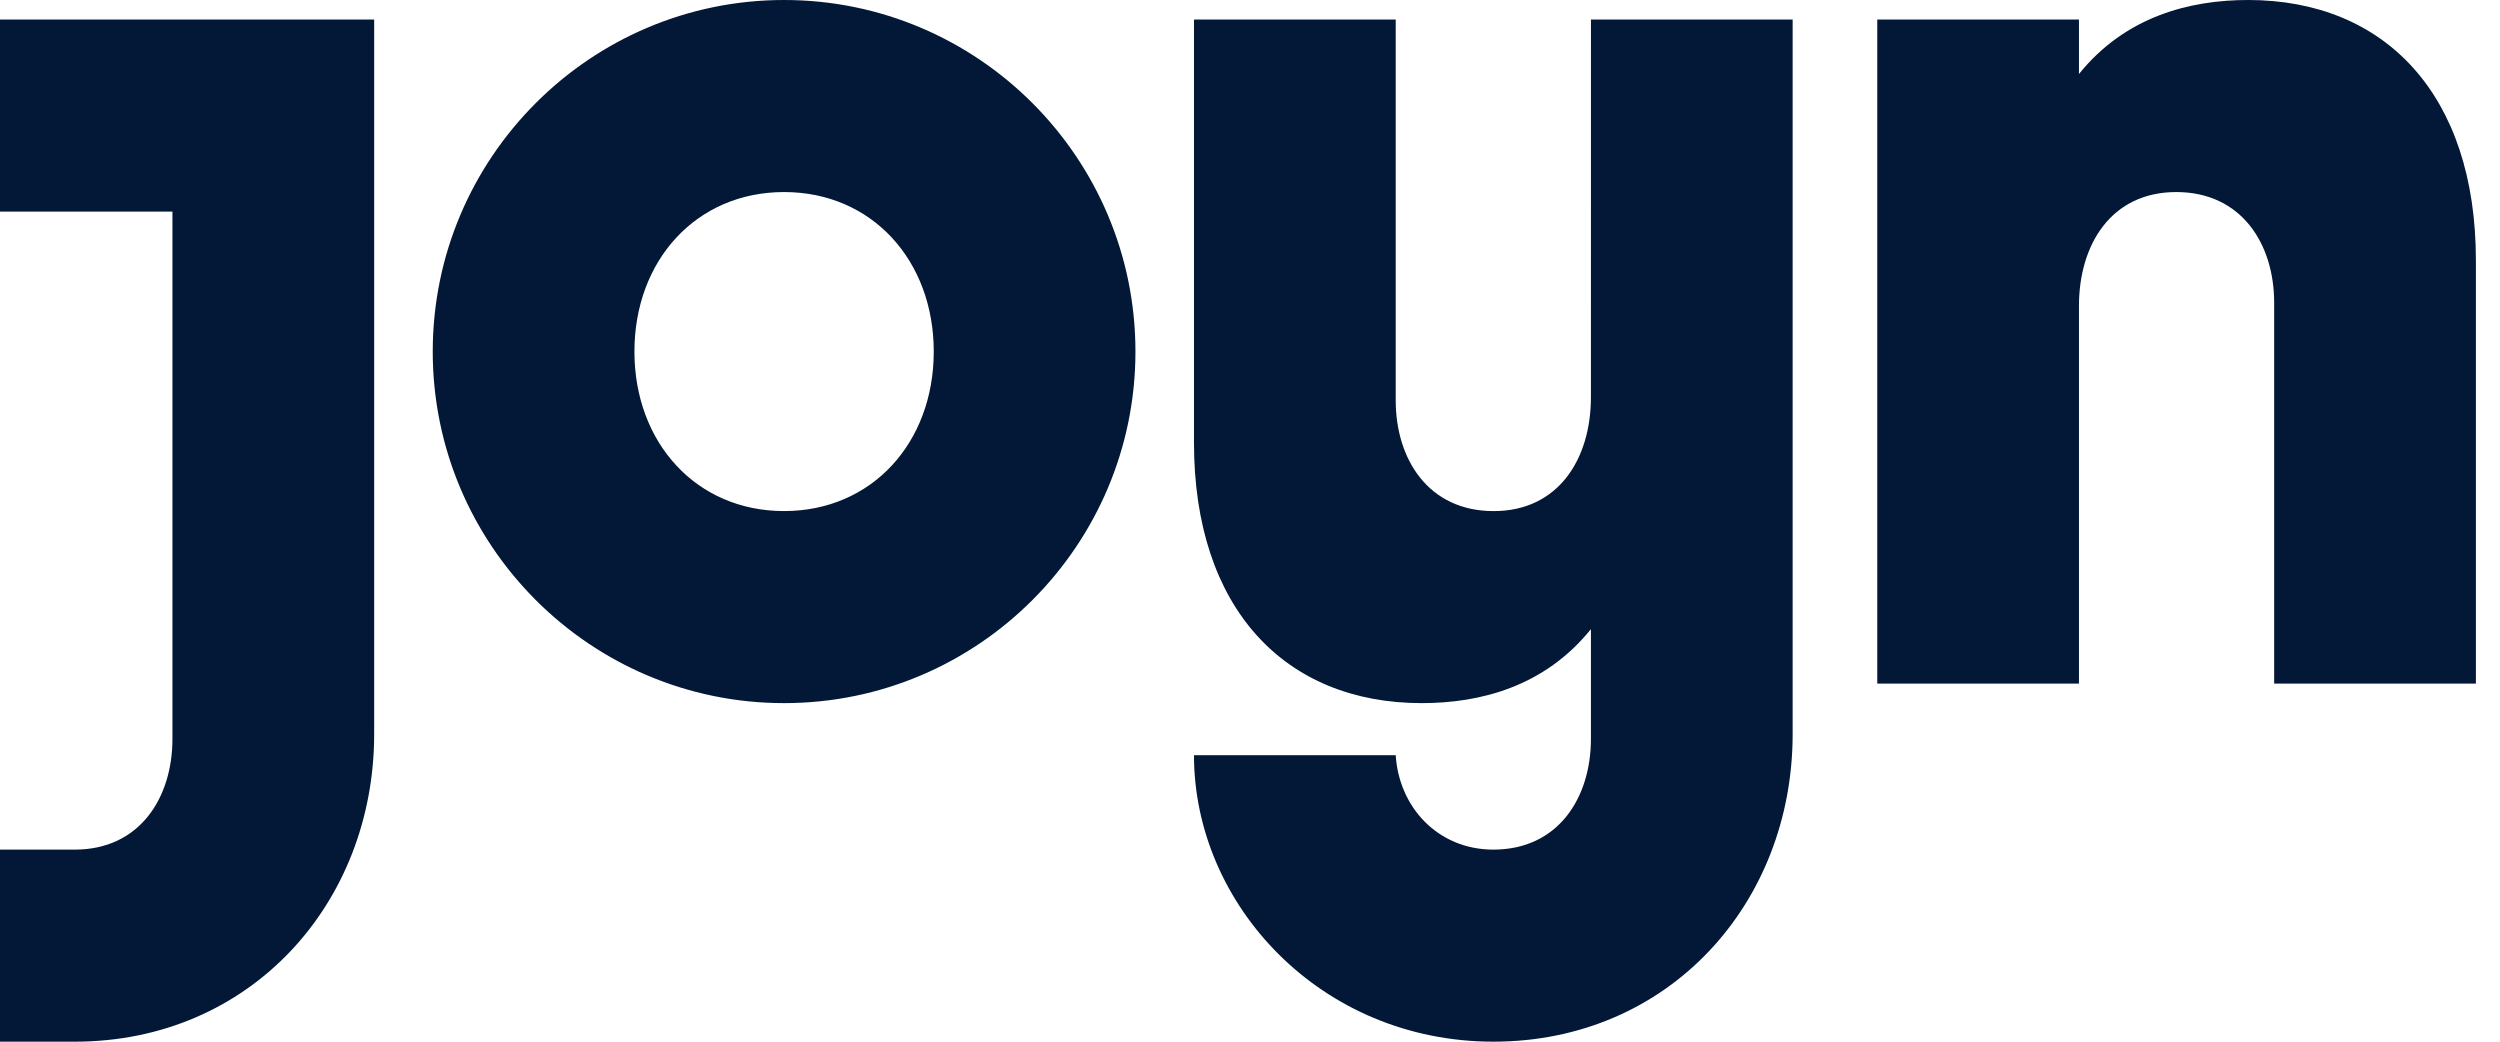 <svg width="84" height="35" viewBox="0 0 84 35" fill="none" xmlns="http://www.w3.org/2000/svg">
<path d="M31.374 11.813C31.374 8.75 29.297 6.453 26.345 6.453C23.394 6.453 21.317 8.75 21.317 11.813C21.317 14.875 23.394 17.172 26.345 17.172C29.297 17.172 31.374 14.875 31.374 11.813ZM38.151 11.813C38.151 18.326 32.855 23.625 26.346 23.625C19.835 23.625 14.54 18.326 14.54 11.813C14.54 5.299 19.836 0 26.346 0C32.855 0 38.151 5.299 38.151 11.813V11.813ZM0 0.656V7.109H5.794V24.828C5.794 26.797 4.701 28.547 2.514 28.547H0V35H2.514C8.417 35 12.572 30.352 12.572 24.664V0.656L0 0.656ZM75.538 0C73.573 0 71.413 0.552 69.853 2.487V0.656H63.076V22.968H69.853V10.281C69.853 8.203 70.947 6.453 73.122 6.453C75.319 6.453 76.412 8.203 76.412 10.171V22.968H83.19V8.75C83.19 3.172 80.129 0 75.538 0V0ZM53.456 0.656H60.233V24.664C60.233 30.351 56.079 35 50.176 35C44.382 35 40.118 30.406 40.118 25.375H46.896C47.005 27.125 48.317 28.547 50.175 28.547C52.362 28.547 53.455 26.797 53.455 24.829V21.139C51.896 23.073 49.736 23.625 47.77 23.625C43.179 23.625 40.118 20.454 40.118 14.876V0.657H46.896V13.454C46.896 15.423 47.989 17.173 50.186 17.173C52.362 17.173 53.455 15.423 53.455 13.345L53.456 0.656Z" fill="#021836"/>
</svg>
